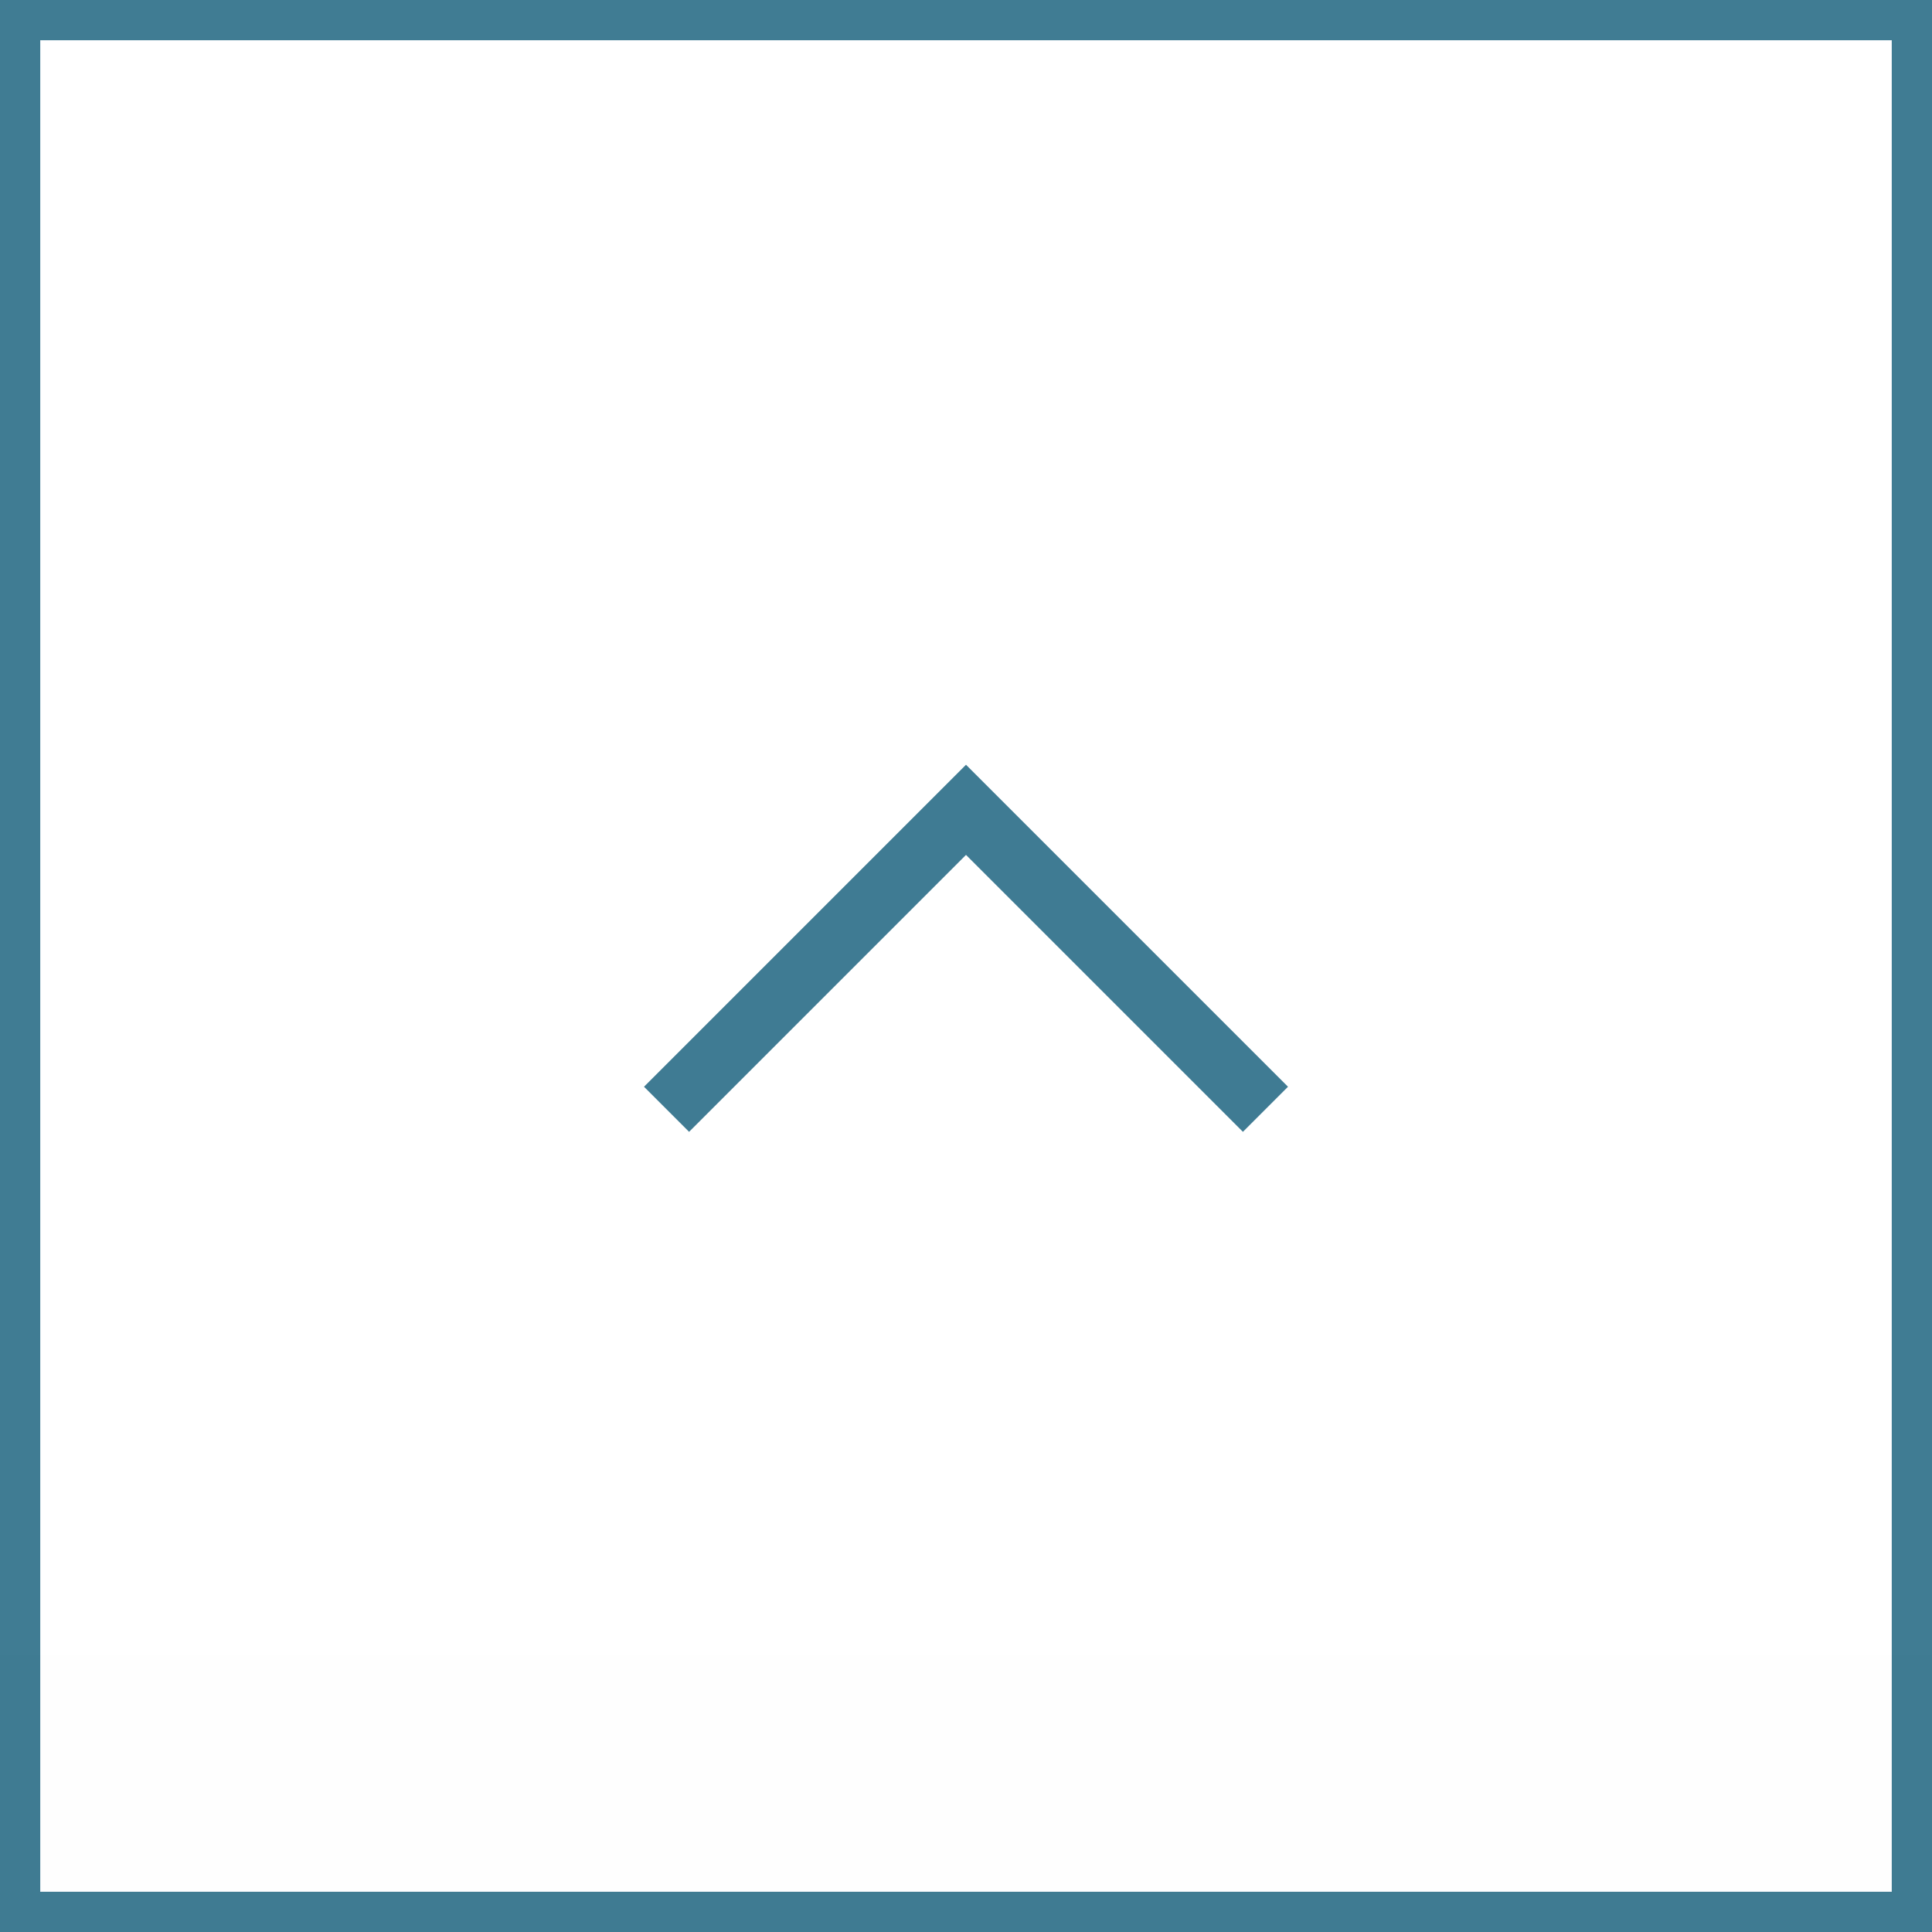 <svg xmlns="http://www.w3.org/2000/svg" width="48" height="48" viewBox="0 0 48 48">
  <rect x="0" y="0" width="48" height="48" fill="#333333" stroke="none"/>
  <g id="Group_370" data-name="Group 370" transform="translate(0 0)">
    <g id="Group_313" data-name="Group 313" transform="translate(8849.838 -4260)">
      <g id="Group_309" data-name="Group 309" transform="translate(-8849.838 4260)">
        <rect id="Rectangle_92" data-name="Rectangle 92" width="48" height="41.12" transform="translate(0 0)" fill="#fff" opacity="0.996"/>
      </g>
      <g id="Group_312" data-name="Group 312" transform="translate(-8849.838 4260)">
        <g id="Rectangle_92-2" data-name="Rectangle 92" transform="translate(0 0)" fill="#fff" stroke="#3f7b93" stroke-width="1" opacity="0.996">
          <rect width="48" height="48" stroke="none"/>
          <rect x="0.5" y="0.5" width="47" height="47" fill="none"/>
        </g>
      </g>
    </g>
    <g id="Group_259" data-name="Group 259" transform="translate(-18860.945 8599.146)">
      <g id="_Scroll_to_top" data-name="&gt; Scroll to top" transform="translate(18876.945 -8580.146)">
        <path id="chevron-left" d="M11.25,14.75l8-8,1.12,1.12-6.88,6.88,6.88,6.88-1.12,1.12Z" transform="translate(22.75 -11.25) rotate(90)" fill="#3f7b93"/>
      </g>
    </g>
  </g>
</svg>
